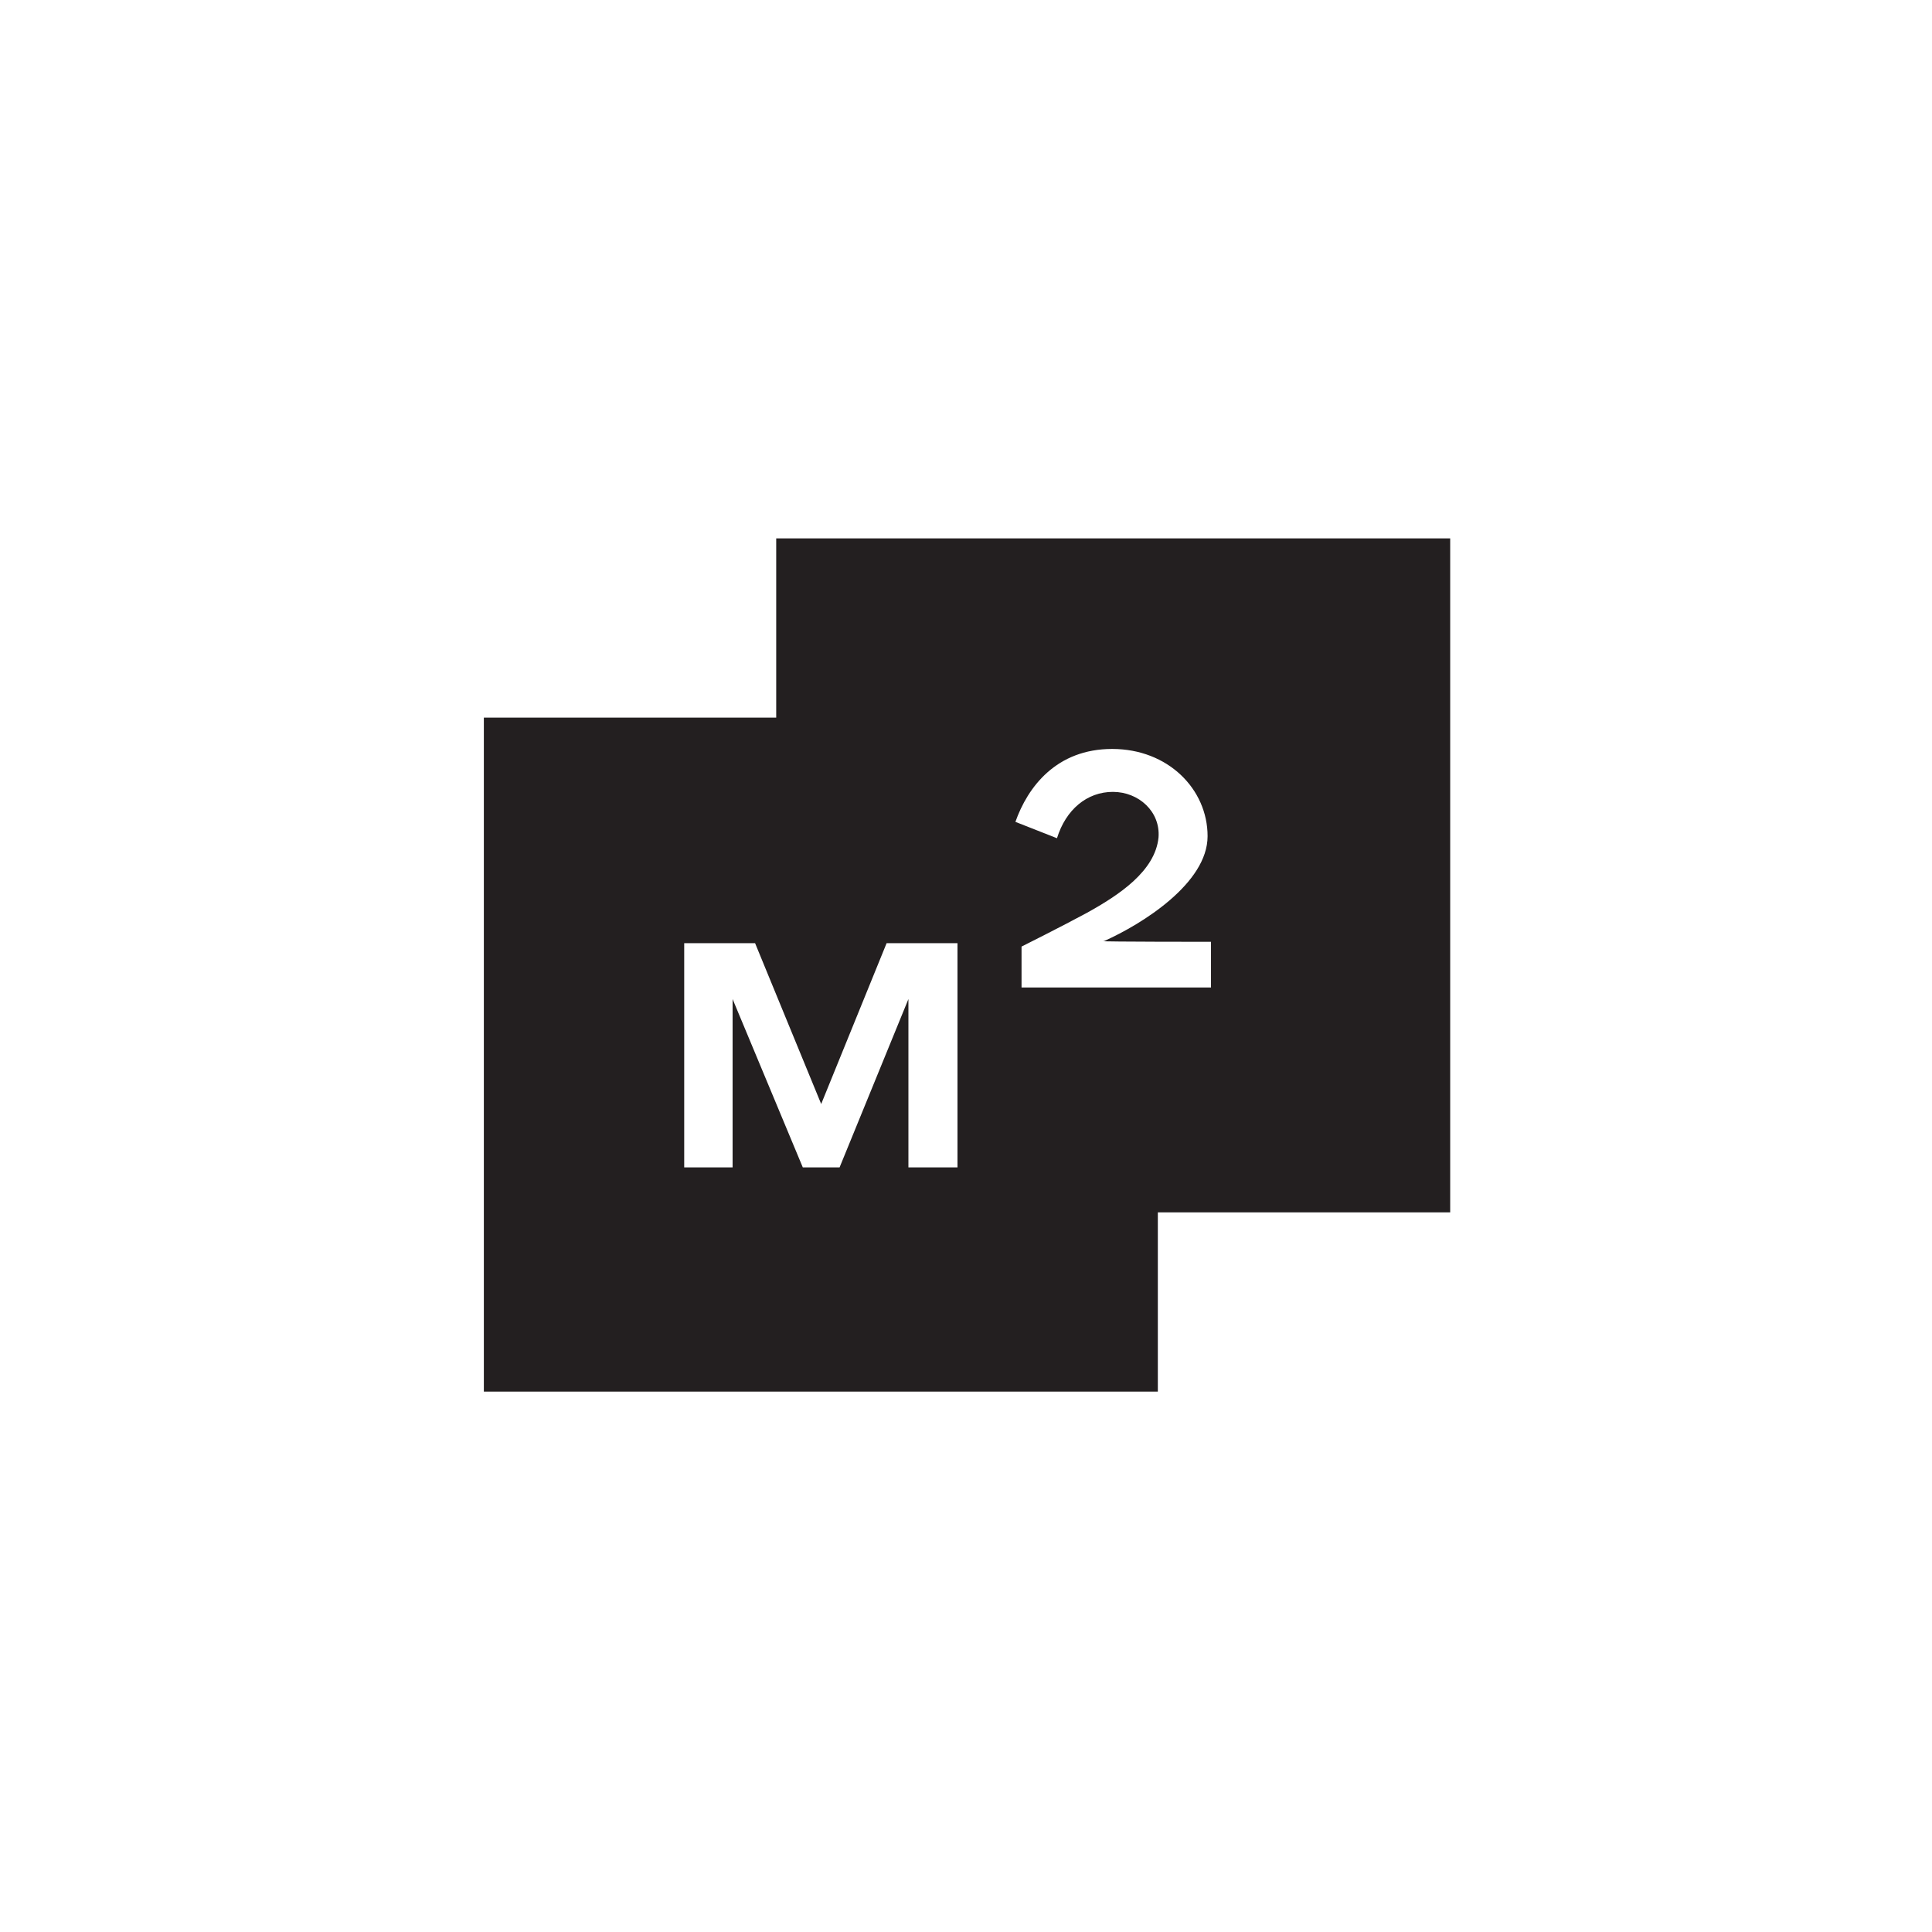 <?xml version="1.0" encoding="UTF-8"?>
<svg id="Layer_1" data-name="Layer 1" xmlns="http://www.w3.org/2000/svg" version="1.1" viewBox="0 0 283.5 283.5">
  <defs>
    <style>
      .cls-1 {
        fill: #231f20;
        fill-rule: evenodd;
        stroke-width: 0px;
      }
    </style>
  </defs>
  <path class="cls-1" d="M113.9,79h98.9v98.9h-42.9v26.3h-98.9v-98.9h42.9v-26.3h0ZM177.7,138.3v6.6h-27.8v-6s5.8-2.9,9.5-4.9c4.9-2.7,10.1-6.2,10.6-11.1.3-3.8-2.9-6.7-6.7-6.7s-6.9,2.6-8.2,6.8l-6.1-2.4c1.8-5.1,6-10.7,14.2-10.7s14,5.9,14,12.8-9.6,12.9-15.2,15.4h-.2c0,.1,15.9.1,15.9.1h0ZM100.4,171.3v-32.9h10.4l9.7,23.6,9.6-23.6h10.4v32.9h-7.2v-24.7l-10.1,24.7h-5.4l-10.3-24.7v24.7h-7.2,0Z"/>
</svg>